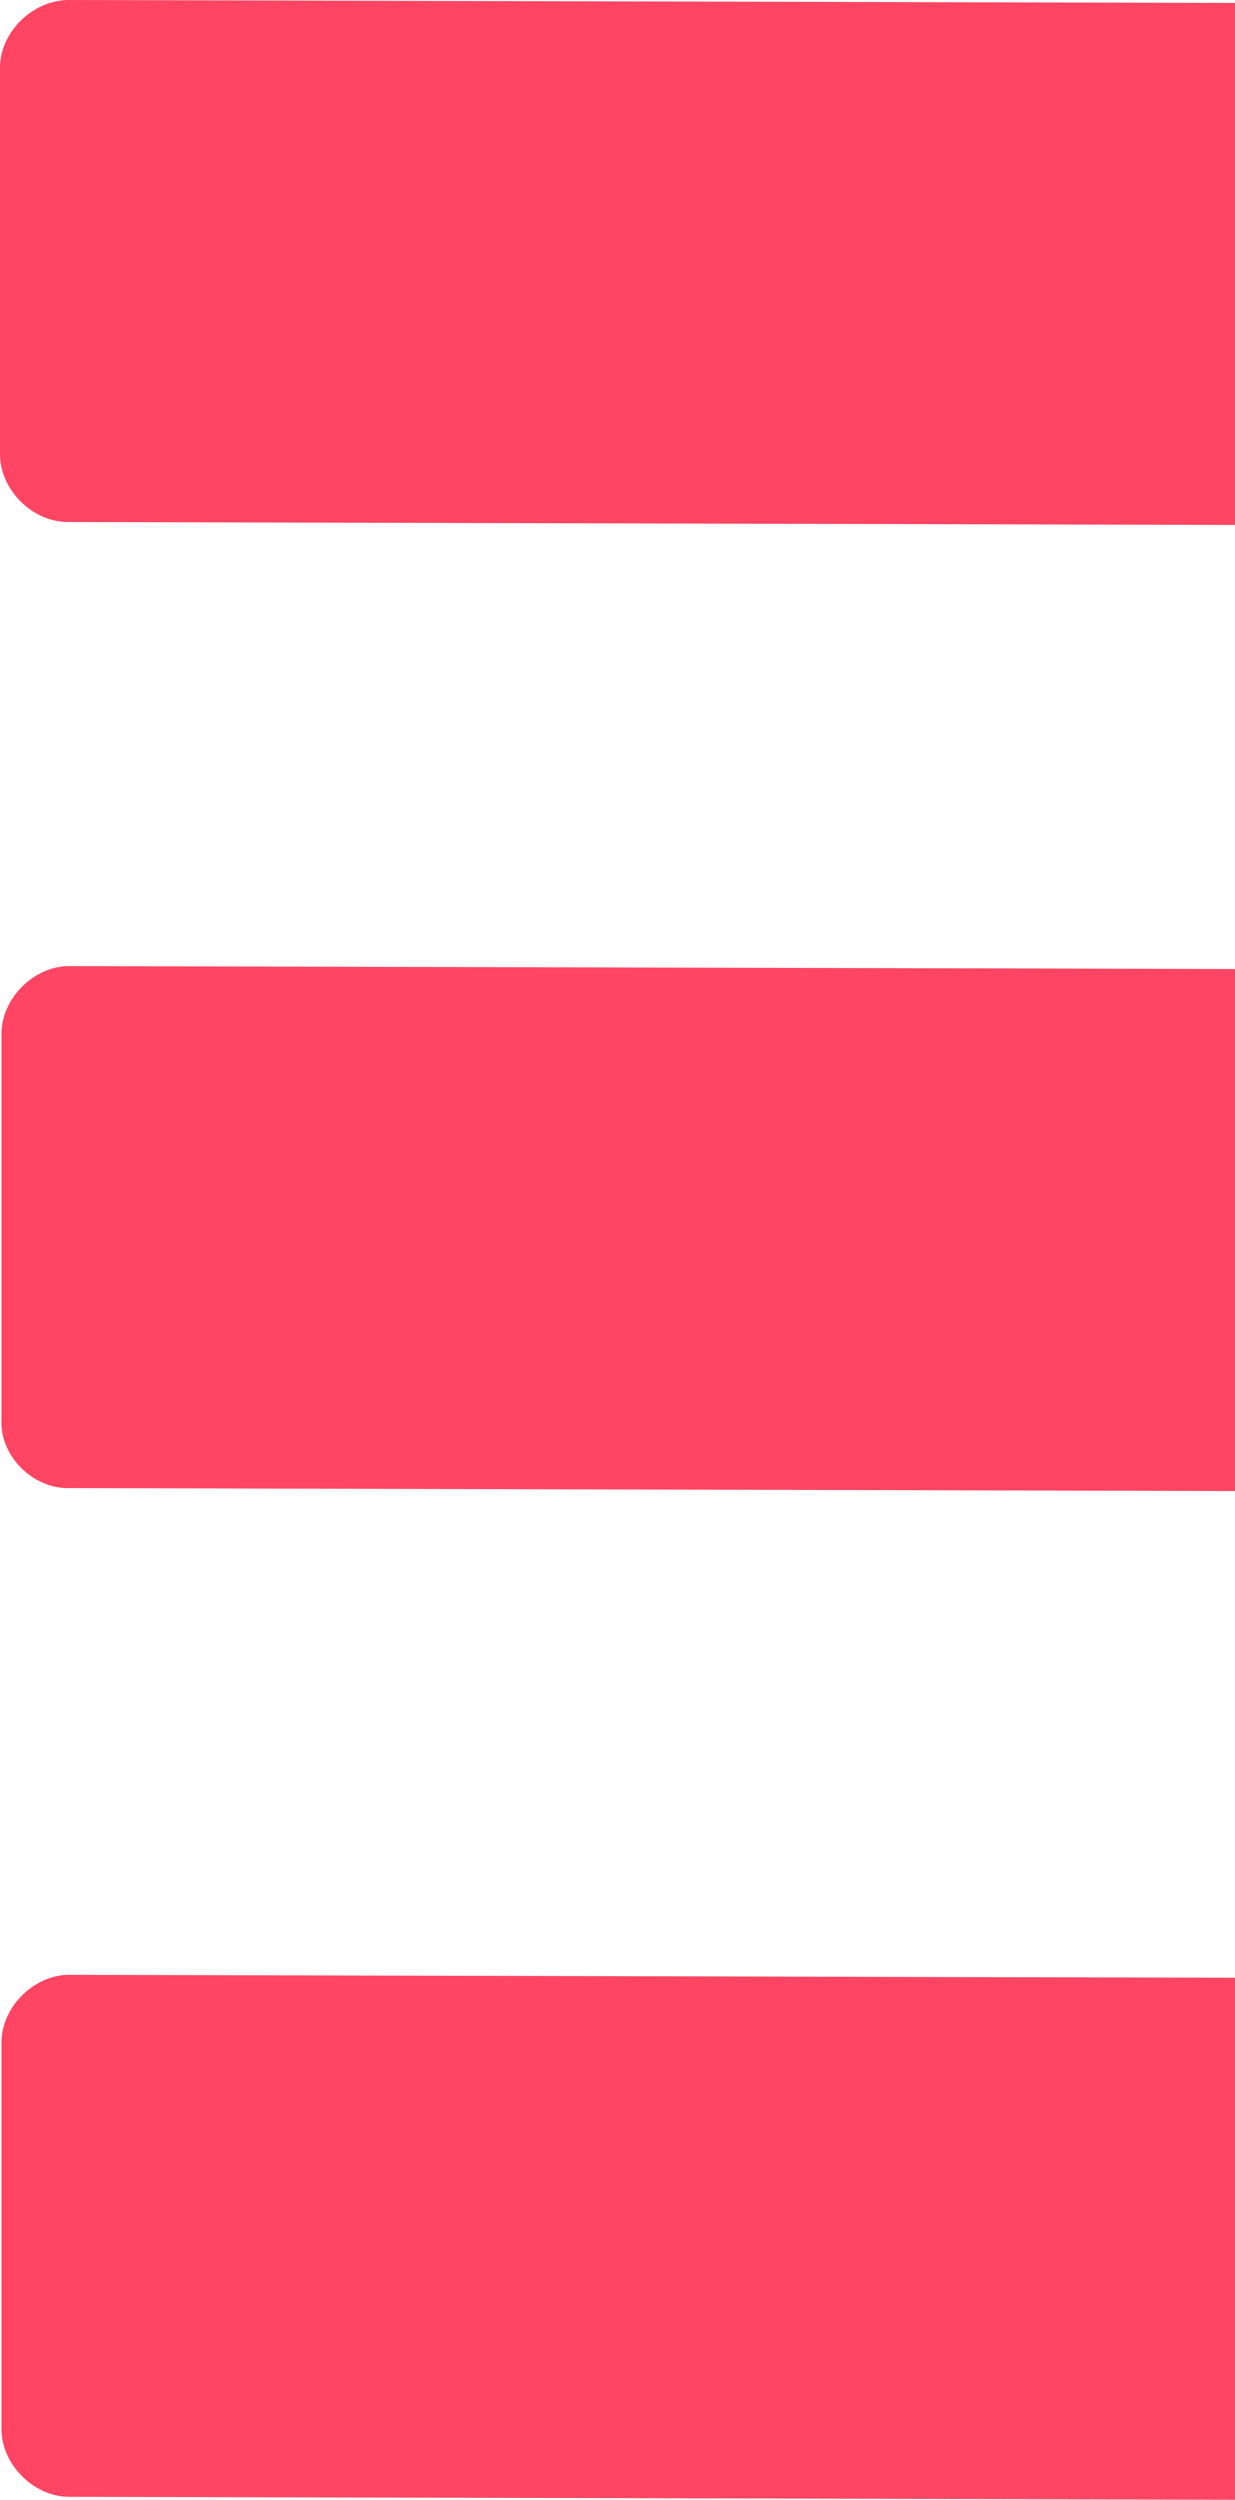 <?xml version="1.0" encoding="utf-8"?>
<!-- Generator: Adobe Illustrator 26.4.1, SVG Export Plug-In . SVG Version: 6.00 Build 0)  -->
<svg version="1.1" id="Layer_1" xmlns="http://www.w3.org/2000/svg" xmlns:xlink="http://www.w3.org/1999/xlink" x="0px" y="0px"
	 viewBox="0 0 84 170" style="enable-background:new 0 0 84 170;" xml:space="preserve">
<style type="text/css">
	.st0{fill:#FF4563;}
</style>
<g>
	<path class="st0" d="M4.6,101.2l79.4,0.2V65.9L4.7,65.7c-2.4,0-4.6,2.2-4.6,4.6v26.3C0,99,2.2,101.2,4.6,101.2z"/>
	<path class="st0" d="M4.6,35.5L84,35.7V0.2L4.7,0C2.2,0,0,2.2,0,4.6v26.3C0,33.3,2.2,35.5,4.6,35.5z"/>
	<path class="st0" d="M84,134.5l-79.3-0.2c-2.4,0-4.6,2.2-4.6,4.6v26.3c0,2.4,2.2,4.6,4.6,4.6l79.4,0.2L84,134.5L84,134.5z"/>
</g>
</svg>
